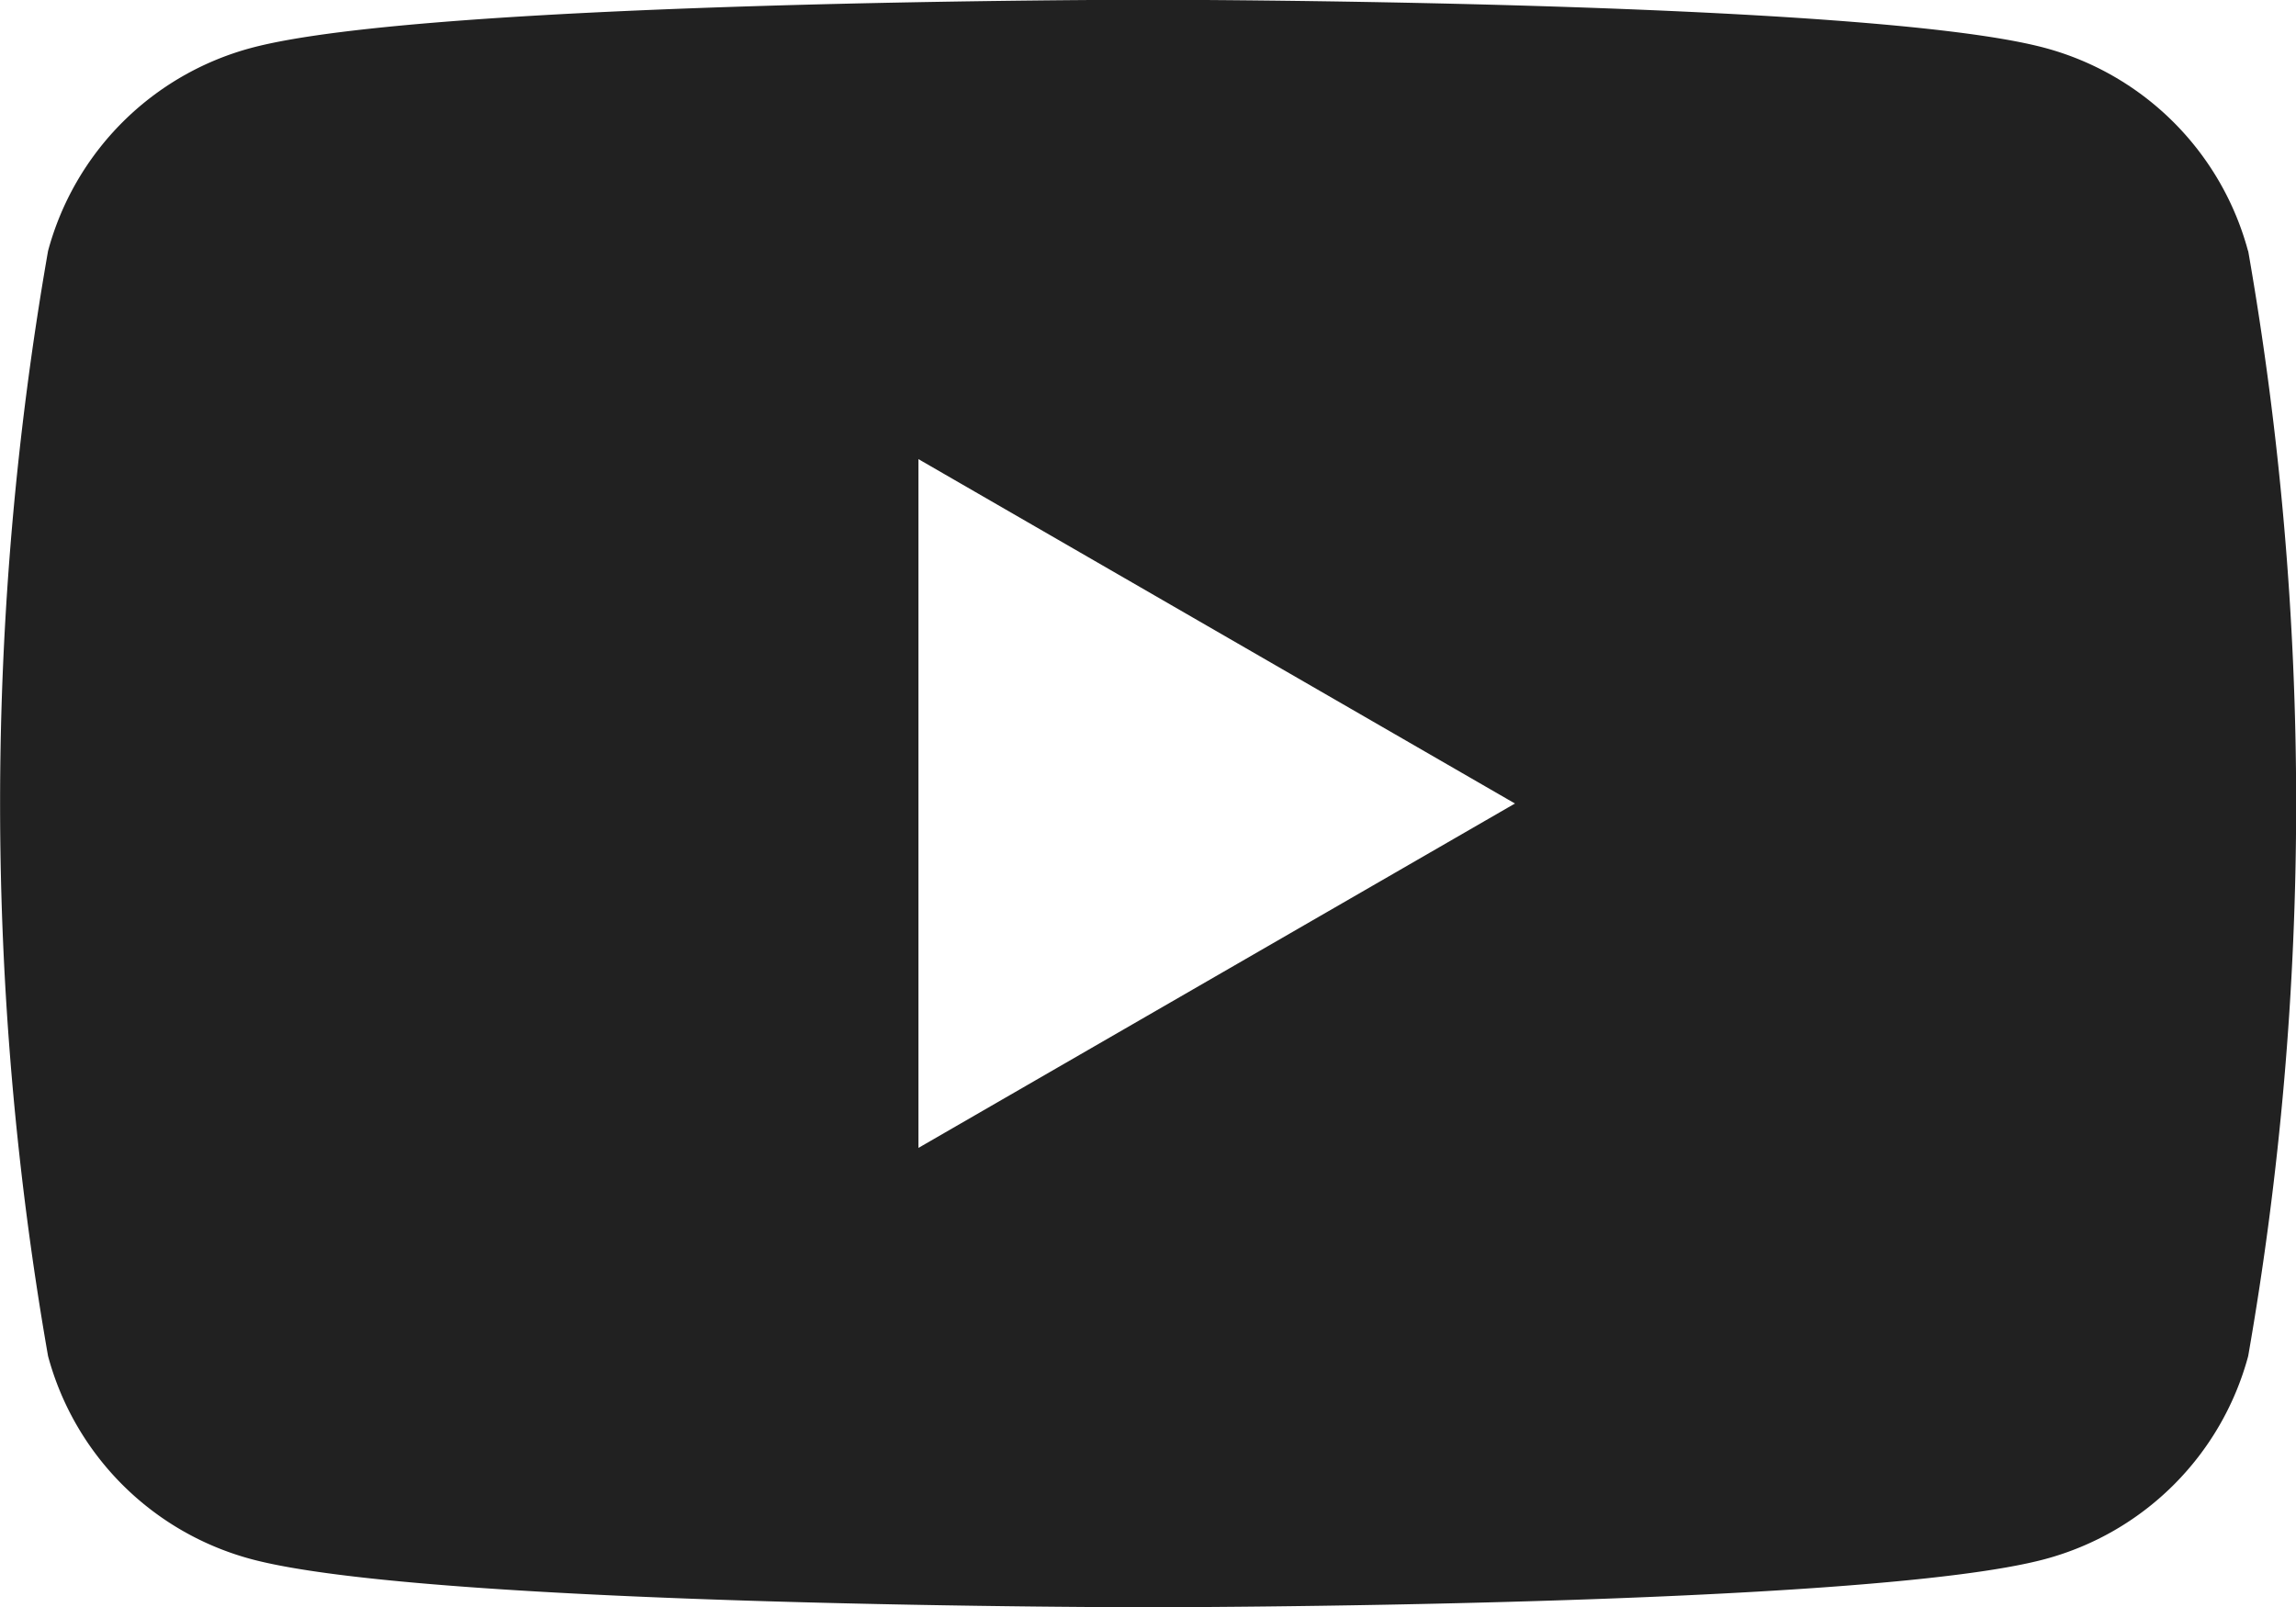 <svg id="Component_27_20" data-name="Component 27 – 20" xmlns="http://www.w3.org/2000/svg" width="28.571" height="20" viewBox="0 0 28.571 20">
  <path id="Path_57" data-name="Path 57" d="M112.524,88.162A3.579,3.579,0,0,0,110,85.636c-2.228-.6-11.163-.6-11.163-.6s-8.934,0-11.163.6a3.578,3.578,0,0,0-2.526,2.526,39.914,39.914,0,0,0,0,13.754,3.578,3.578,0,0,0,2.526,2.526c2.228.6,11.163.6,11.163.6s8.934,0,11.163-.6a3.578,3.578,0,0,0,2.526-2.526,39.914,39.914,0,0,0,0-13.754ZM95.979,99.325V90.753l7.423,4.286Z" transform="translate(-84.55 -85.039)" fill="#212121"/>
</svg>

